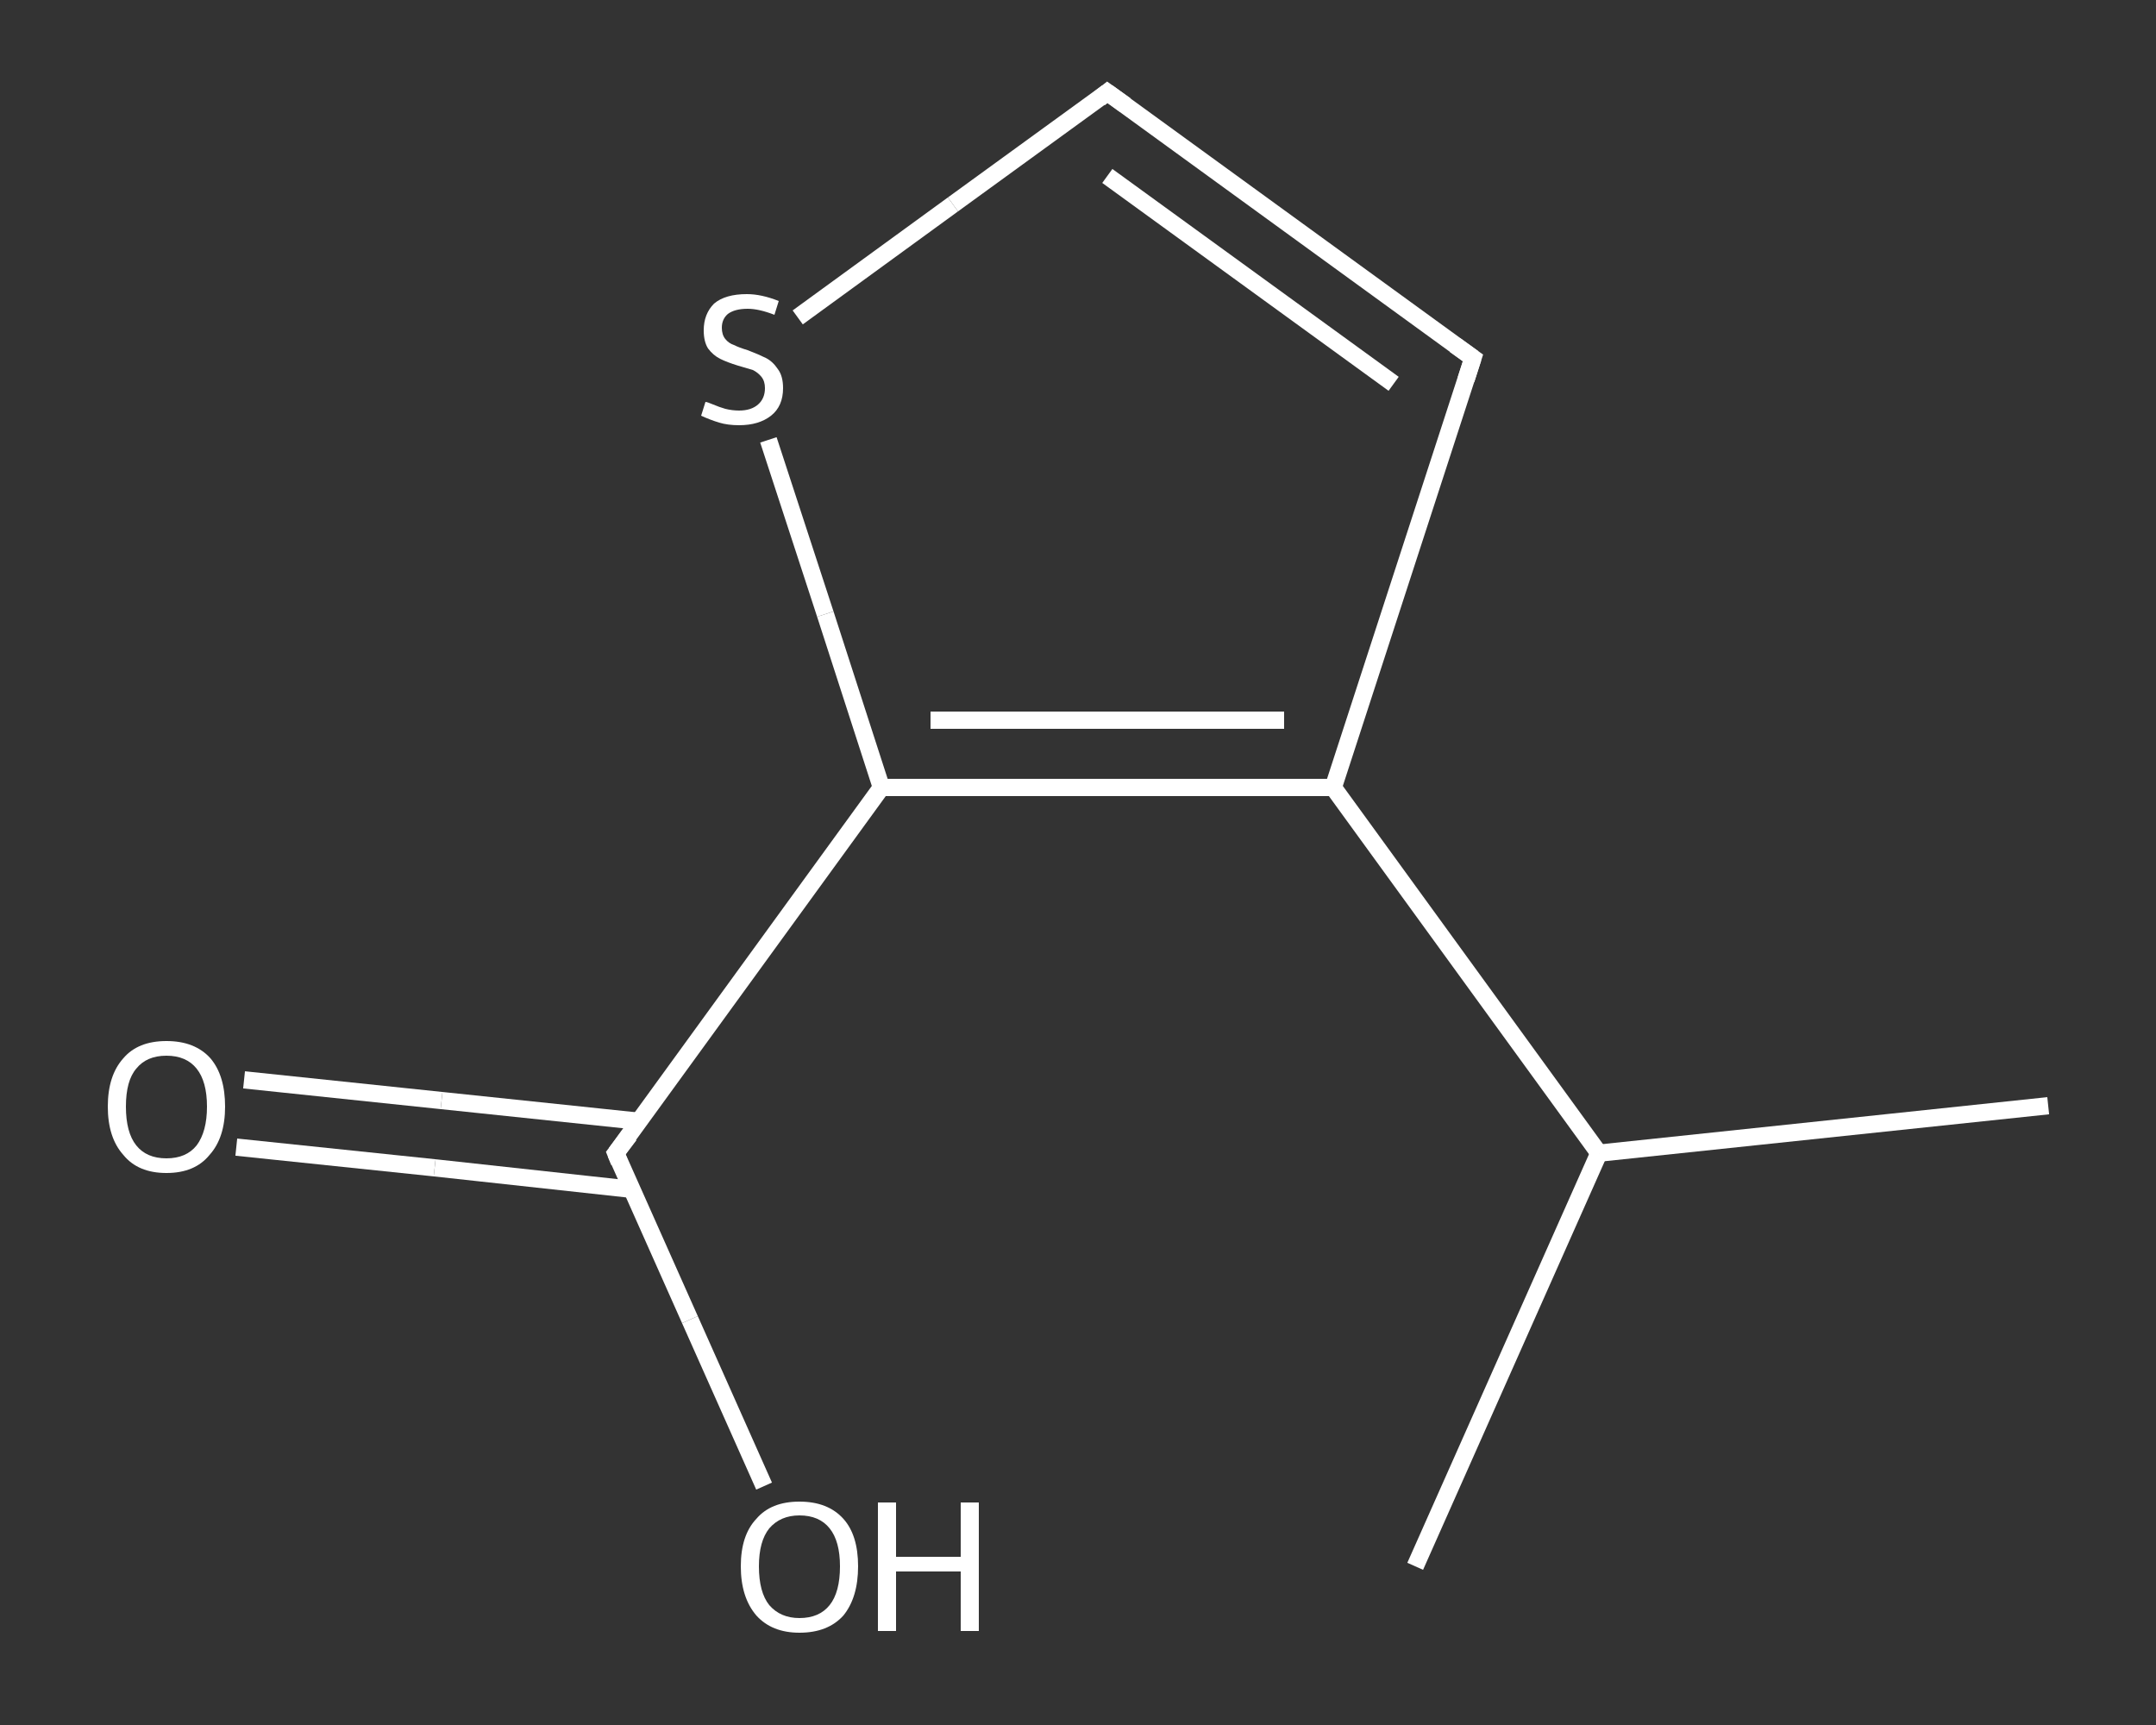 <?xml version='1.0' encoding='iso-8859-1'?>
<svg version='1.1' baseProfile='full'
              xmlns='http://www.w3.org/2000/svg'
                      xmlns:rdkit='http://www.rdkit.org/xml'
                      xmlns:xlink='http://www.w3.org/1999/xlink'
                  xml:space='preserve'
width='250px' height='200px' viewBox='0 0 250 200'>
<rect x="0" y="0" width="250" height="200" fill="#333333" stroke="none"/>
<!-- END OF HEADER -->
<rect style='opacity:1.0;fill:transparent;stroke:none' width='250.0' height='200.0' x='0.0' y='0.0'> </rect>
<path class='bond-0 atom-0 atom-1' d='M 164.1,181.6 L 185.4,133.7' style='fill:none;fill-rule:evenodd;stroke:#FFFFFF;stroke-width:2.0px;stroke-linecap:butt;stroke-linejoin:miter;stroke-opacity:1' />
<path class='bond-1 atom-1 atom-2' d='M 185.4,133.7 L 237.5,128.2' style='fill:none;fill-rule:evenodd;stroke:#FFFFFF;stroke-width:2.0px;stroke-linecap:butt;stroke-linejoin:miter;stroke-opacity:1' />
<path class='bond-2 atom-1 atom-3' d='M 185.4,133.7 L 154.6,91.3' style='fill:none;fill-rule:evenodd;stroke:#FFFFFF;stroke-width:2.0px;stroke-linecap:butt;stroke-linejoin:miter;stroke-opacity:1' />
<path class='bond-3 atom-3 atom-4' d='M 154.6,91.3 L 170.8,41.5' style='fill:none;fill-rule:evenodd;stroke:#FFFFFF;stroke-width:2.0px;stroke-linecap:butt;stroke-linejoin:miter;stroke-opacity:1' />
<path class='bond-4 atom-4 atom-5' d='M 170.8,41.5 L 128.4,10.7' style='fill:none;fill-rule:evenodd;stroke:#FFFFFF;stroke-width:2.0px;stroke-linecap:butt;stroke-linejoin:miter;stroke-opacity:1' />
<path class='bond-4 atom-4 atom-5' d='M 161.6,44.5 L 128.4,20.4' style='fill:none;fill-rule:evenodd;stroke:#FFFFFF;stroke-width:2.0px;stroke-linecap:butt;stroke-linejoin:miter;stroke-opacity:1' />
<path class='bond-5 atom-5 atom-6' d='M 128.4,10.7 L 110.5,23.7' style='fill:none;fill-rule:evenodd;stroke:#FFFFFF;stroke-width:2.0px;stroke-linecap:butt;stroke-linejoin:miter;stroke-opacity:1' />
<path class='bond-5 atom-5 atom-6' d='M 110.5,23.7 L 92.5,36.8' style='fill:none;fill-rule:evenodd;stroke:#FFFFFF;stroke-width:2.0px;stroke-linecap:butt;stroke-linejoin:miter;stroke-opacity:1' />
<path class='bond-6 atom-6 atom-7' d='M 89.1,51.0 L 95.7,71.2' style='fill:none;fill-rule:evenodd;stroke:#FFFFFF;stroke-width:2.0px;stroke-linecap:butt;stroke-linejoin:miter;stroke-opacity:1' />
<path class='bond-6 atom-6 atom-7' d='M 95.7,71.2 L 102.2,91.3' style='fill:none;fill-rule:evenodd;stroke:#FFFFFF;stroke-width:2.0px;stroke-linecap:butt;stroke-linejoin:miter;stroke-opacity:1' />
<path class='bond-7 atom-7 atom-8' d='M 102.2,91.3 L 71.4,133.7' style='fill:none;fill-rule:evenodd;stroke:#FFFFFF;stroke-width:2.0px;stroke-linecap:butt;stroke-linejoin:miter;stroke-opacity:1' />
<path class='bond-8 atom-8 atom-9' d='M 74.1,130.0 L 51.2,127.6' style='fill:none;fill-rule:evenodd;stroke:#FFFFFF;stroke-width:2.0px;stroke-linecap:butt;stroke-linejoin:miter;stroke-opacity:1' />
<path class='bond-8 atom-8 atom-9' d='M 51.2,127.6 L 28.3,125.2' style='fill:none;fill-rule:evenodd;stroke:#FFFFFF;stroke-width:2.0px;stroke-linecap:butt;stroke-linejoin:miter;stroke-opacity:1' />
<path class='bond-8 atom-8 atom-9' d='M 73.3,137.9 L 50.4,135.4' style='fill:none;fill-rule:evenodd;stroke:#FFFFFF;stroke-width:2.0px;stroke-linecap:butt;stroke-linejoin:miter;stroke-opacity:1' />
<path class='bond-8 atom-8 atom-9' d='M 50.4,135.4 L 27.4,133.0' style='fill:none;fill-rule:evenodd;stroke:#FFFFFF;stroke-width:2.0px;stroke-linecap:butt;stroke-linejoin:miter;stroke-opacity:1' />
<path class='bond-9 atom-8 atom-10' d='M 71.4,133.7 L 80.0,153.0' style='fill:none;fill-rule:evenodd;stroke:#FFFFFF;stroke-width:2.0px;stroke-linecap:butt;stroke-linejoin:miter;stroke-opacity:1' />
<path class='bond-9 atom-8 atom-10' d='M 80.0,153.0 L 88.6,172.3' style='fill:none;fill-rule:evenodd;stroke:#FFFFFF;stroke-width:2.0px;stroke-linecap:butt;stroke-linejoin:miter;stroke-opacity:1' />
<path class='bond-10 atom-7 atom-3' d='M 102.2,91.3 L 154.6,91.3' style='fill:none;fill-rule:evenodd;stroke:#FFFFFF;stroke-width:2.0px;stroke-linecap:butt;stroke-linejoin:miter;stroke-opacity:1' />
<path class='bond-10 atom-7 atom-3' d='M 107.9,83.5 L 148.9,83.5' style='fill:none;fill-rule:evenodd;stroke:#FFFFFF;stroke-width:2.0px;stroke-linecap:butt;stroke-linejoin:miter;stroke-opacity:1' />
<path d='M 170.0,44.0 L 170.8,41.5 L 168.7,40.0' style='fill:none;stroke:#FFFFFF;stroke-width:2.0px;stroke-linecap:butt;stroke-linejoin:miter;stroke-opacity:1;' />
<path d='M 130.5,12.2 L 128.4,10.7 L 127.5,11.4' style='fill:none;stroke:#FFFFFF;stroke-width:2.0px;stroke-linecap:butt;stroke-linejoin:miter;stroke-opacity:1;' />
<path d='M 73.0,131.6 L 71.4,133.7 L 71.8,134.7' style='fill:none;stroke:#FFFFFF;stroke-width:2.0px;stroke-linecap:butt;stroke-linejoin:miter;stroke-opacity:1;' />
<path class='atom-6' d='M 81.8 46.6
Q 82.0 46.6, 82.7 46.9
Q 83.4 47.2, 84.1 47.4
Q 84.9 47.6, 85.7 47.6
Q 87.1 47.6, 87.9 46.9
Q 88.7 46.2, 88.7 45.0
Q 88.7 44.2, 88.3 43.7
Q 87.9 43.2, 87.3 42.9
Q 86.6 42.7, 85.6 42.4
Q 84.3 42.0, 83.5 41.6
Q 82.7 41.2, 82.1 40.4
Q 81.6 39.6, 81.6 38.3
Q 81.6 36.4, 82.8 35.2
Q 84.1 34.1, 86.6 34.1
Q 88.3 34.1, 90.3 34.9
L 89.8 36.5
Q 88.0 35.8, 86.7 35.8
Q 85.2 35.8, 84.4 36.4
Q 83.7 37.0, 83.7 38.0
Q 83.7 38.8, 84.1 39.3
Q 84.5 39.8, 85.1 40.0
Q 85.7 40.3, 86.7 40.6
Q 88.0 41.1, 88.8 41.5
Q 89.6 41.9, 90.2 42.8
Q 90.8 43.6, 90.8 45.0
Q 90.8 47.1, 89.4 48.2
Q 88.0 49.3, 85.7 49.3
Q 84.4 49.3, 83.4 49.0
Q 82.4 48.7, 81.3 48.2
L 81.8 46.6
' fill='#FFFFFF'/>
<path class='atom-9' d='M 12.5 128.3
Q 12.5 124.7, 14.3 122.7
Q 16.0 120.7, 19.3 120.7
Q 22.6 120.7, 24.4 122.7
Q 26.1 124.7, 26.1 128.3
Q 26.1 131.9, 24.3 133.9
Q 22.6 136.0, 19.3 136.0
Q 16.0 136.0, 14.3 133.9
Q 12.5 131.9, 12.5 128.3
M 19.3 134.3
Q 21.6 134.3, 22.8 132.8
Q 24.0 131.2, 24.0 128.3
Q 24.0 125.4, 22.8 123.9
Q 21.6 122.4, 19.3 122.4
Q 17.0 122.4, 15.8 123.9
Q 14.6 125.3, 14.6 128.3
Q 14.6 131.3, 15.8 132.8
Q 17.0 134.3, 19.3 134.3
' fill='#FFFFFF'/>
<path class='atom-10' d='M 85.9 181.6
Q 85.9 178.0, 87.7 176.1
Q 89.4 174.1, 92.7 174.1
Q 96.0 174.1, 97.8 176.1
Q 99.5 178.0, 99.5 181.6
Q 99.5 185.2, 97.8 187.3
Q 96.0 189.3, 92.7 189.3
Q 89.5 189.3, 87.7 187.3
Q 85.9 185.2, 85.9 181.6
M 92.7 187.6
Q 95.0 187.6, 96.2 186.1
Q 97.4 184.6, 97.4 181.6
Q 97.4 178.7, 96.2 177.2
Q 95.0 175.7, 92.7 175.7
Q 90.5 175.7, 89.2 177.2
Q 88.0 178.7, 88.0 181.6
Q 88.0 184.6, 89.2 186.1
Q 90.5 187.6, 92.7 187.6
' fill='#FFFFFF'/>
<path class='atom-10' d='M 101.8 174.2
L 103.9 174.2
L 103.9 180.5
L 111.4 180.5
L 111.4 174.2
L 113.5 174.2
L 113.5 189.1
L 111.4 189.1
L 111.4 182.2
L 103.9 182.2
L 103.9 189.1
L 101.8 189.1
L 101.8 174.2
' fill='#FFFFFF'/>
</svg>
